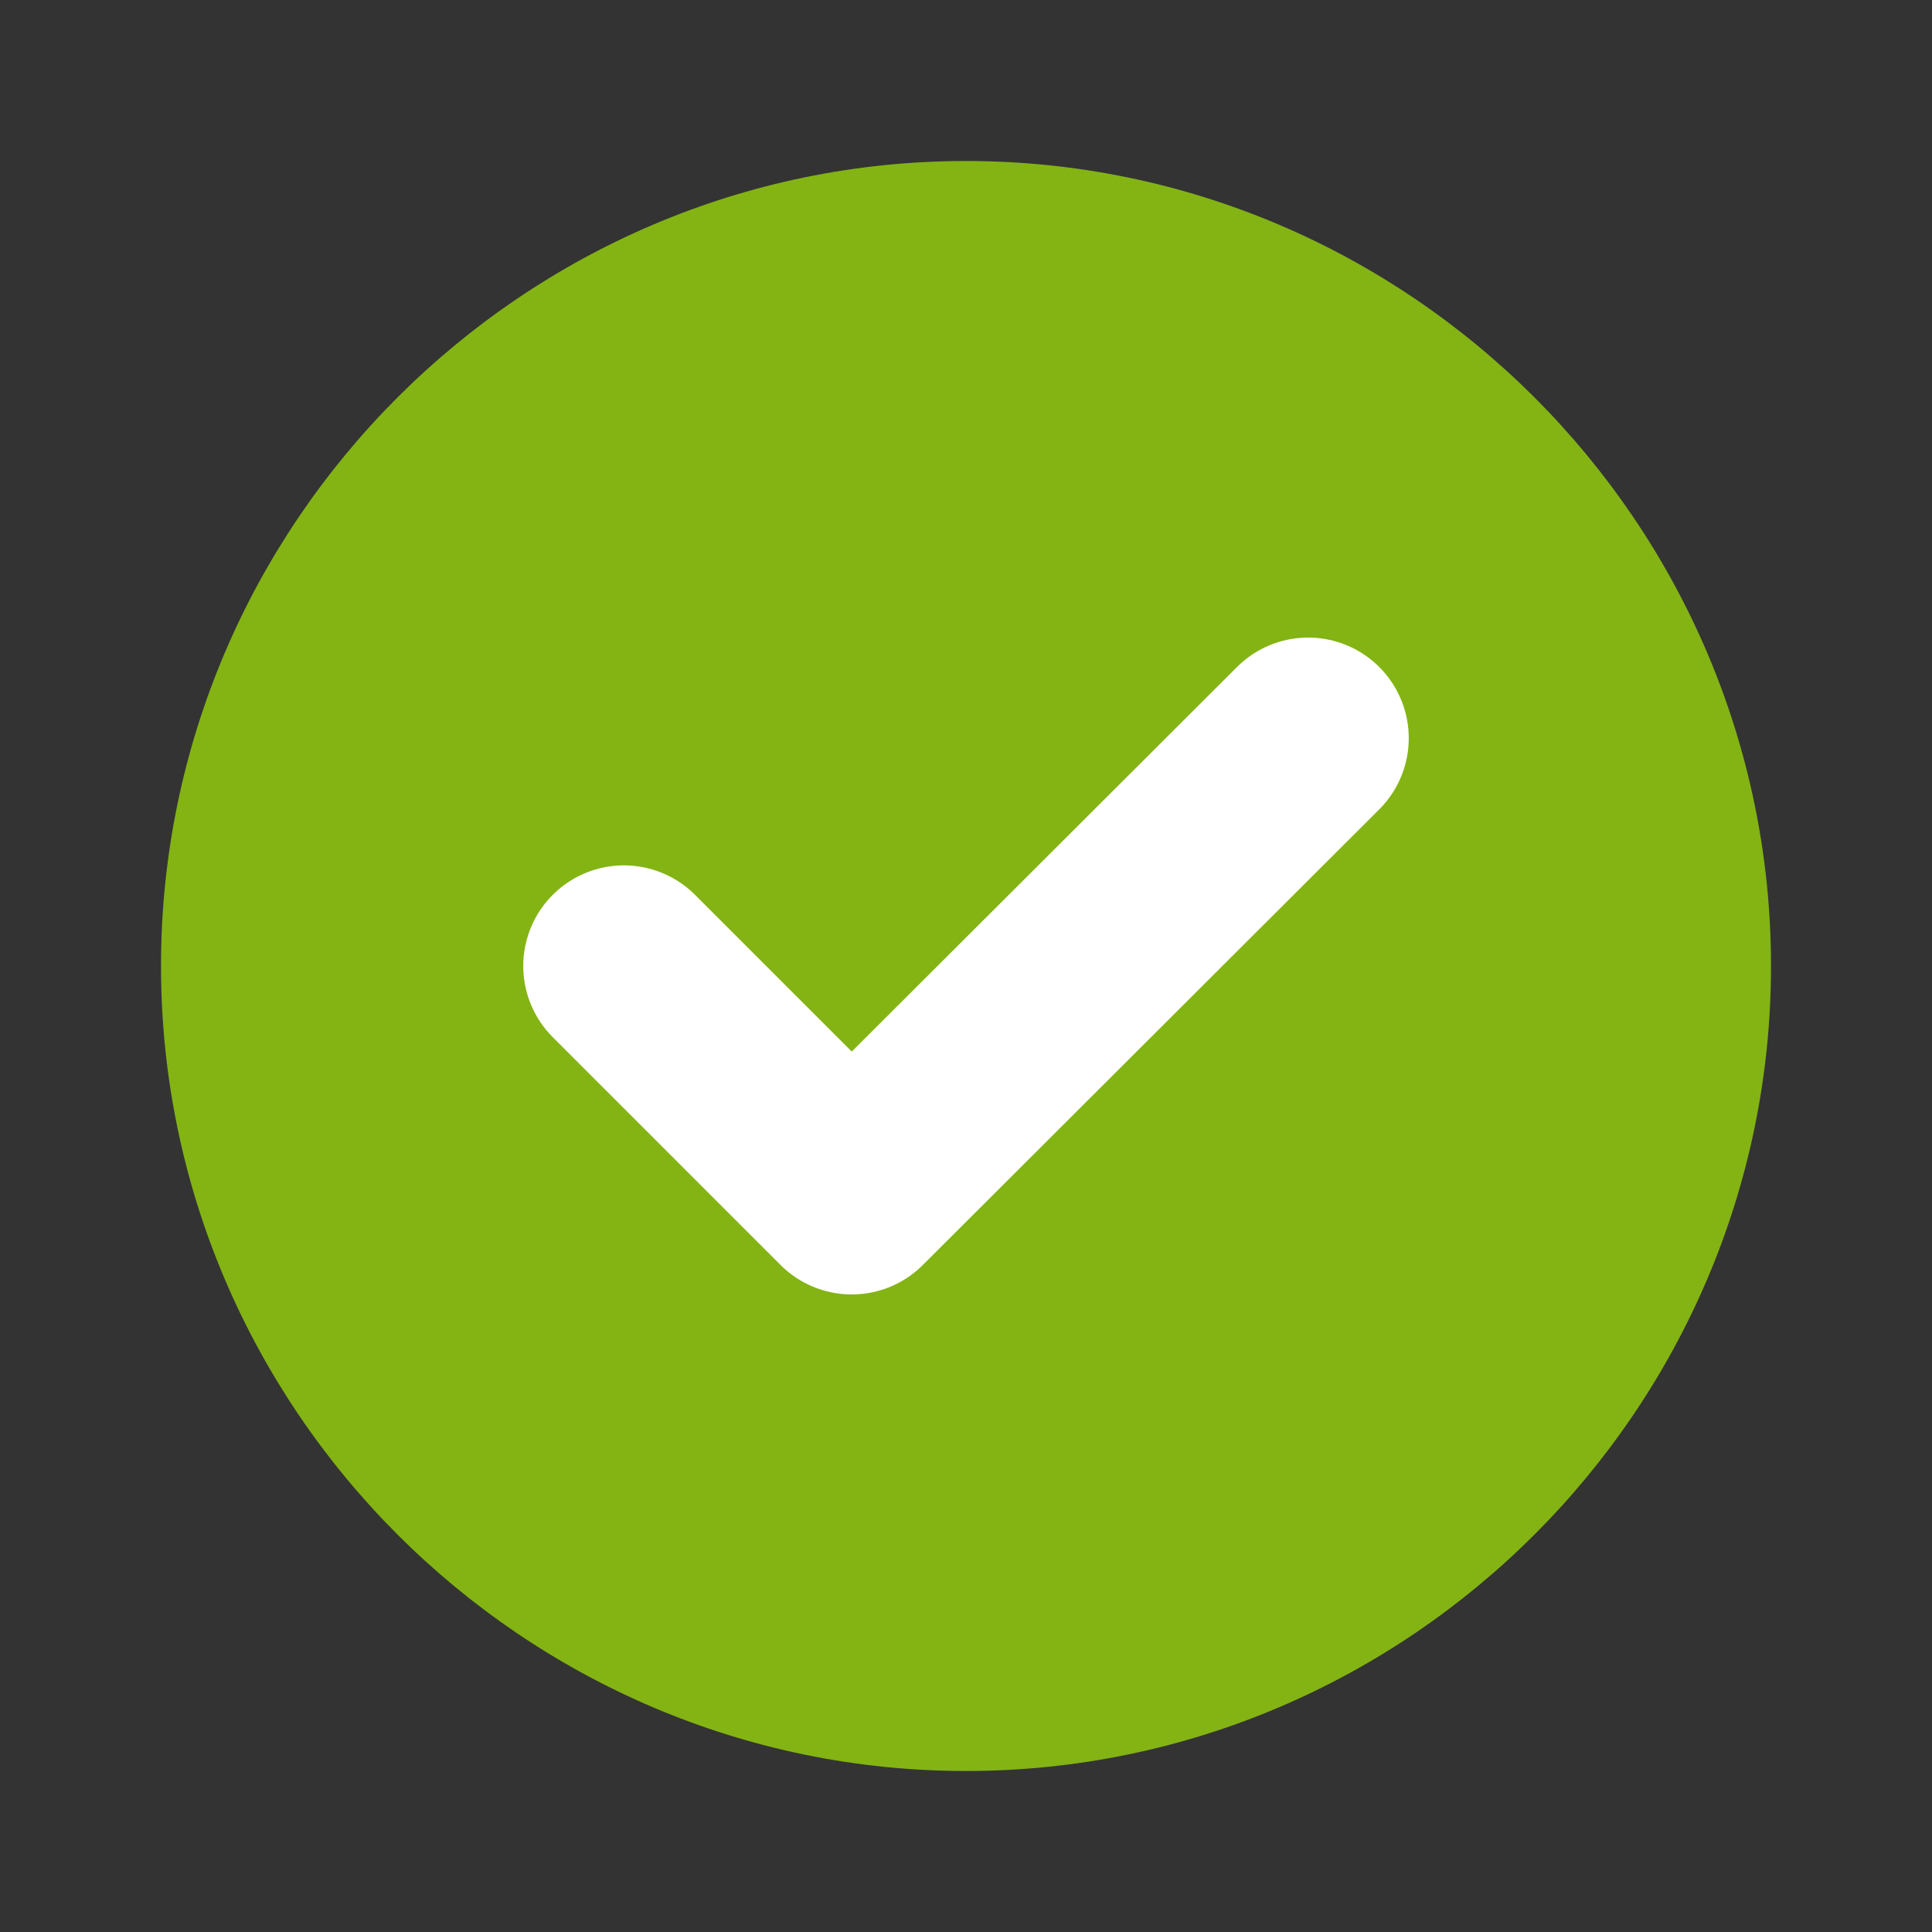 <svg width="48" height="48" viewBox="0 0 48 48" fill="none" xmlns="http://www.w3.org/2000/svg">
<rect x="0" y="0" width="48" height="48" fill="#333333" stroke="none"/>
<path d="M24 44C35 44 44 35 44 24C44 13 35 4 24 4C13 4 4 13 4 24C4 35 13 44 24 44Z" fill="#83B414"/>
<path d="M15.5 24L21.16 29.66L32.5 18.34" stroke="white" stroke-width="5" stroke-linecap="round" stroke-linejoin="round"/>
</svg>

